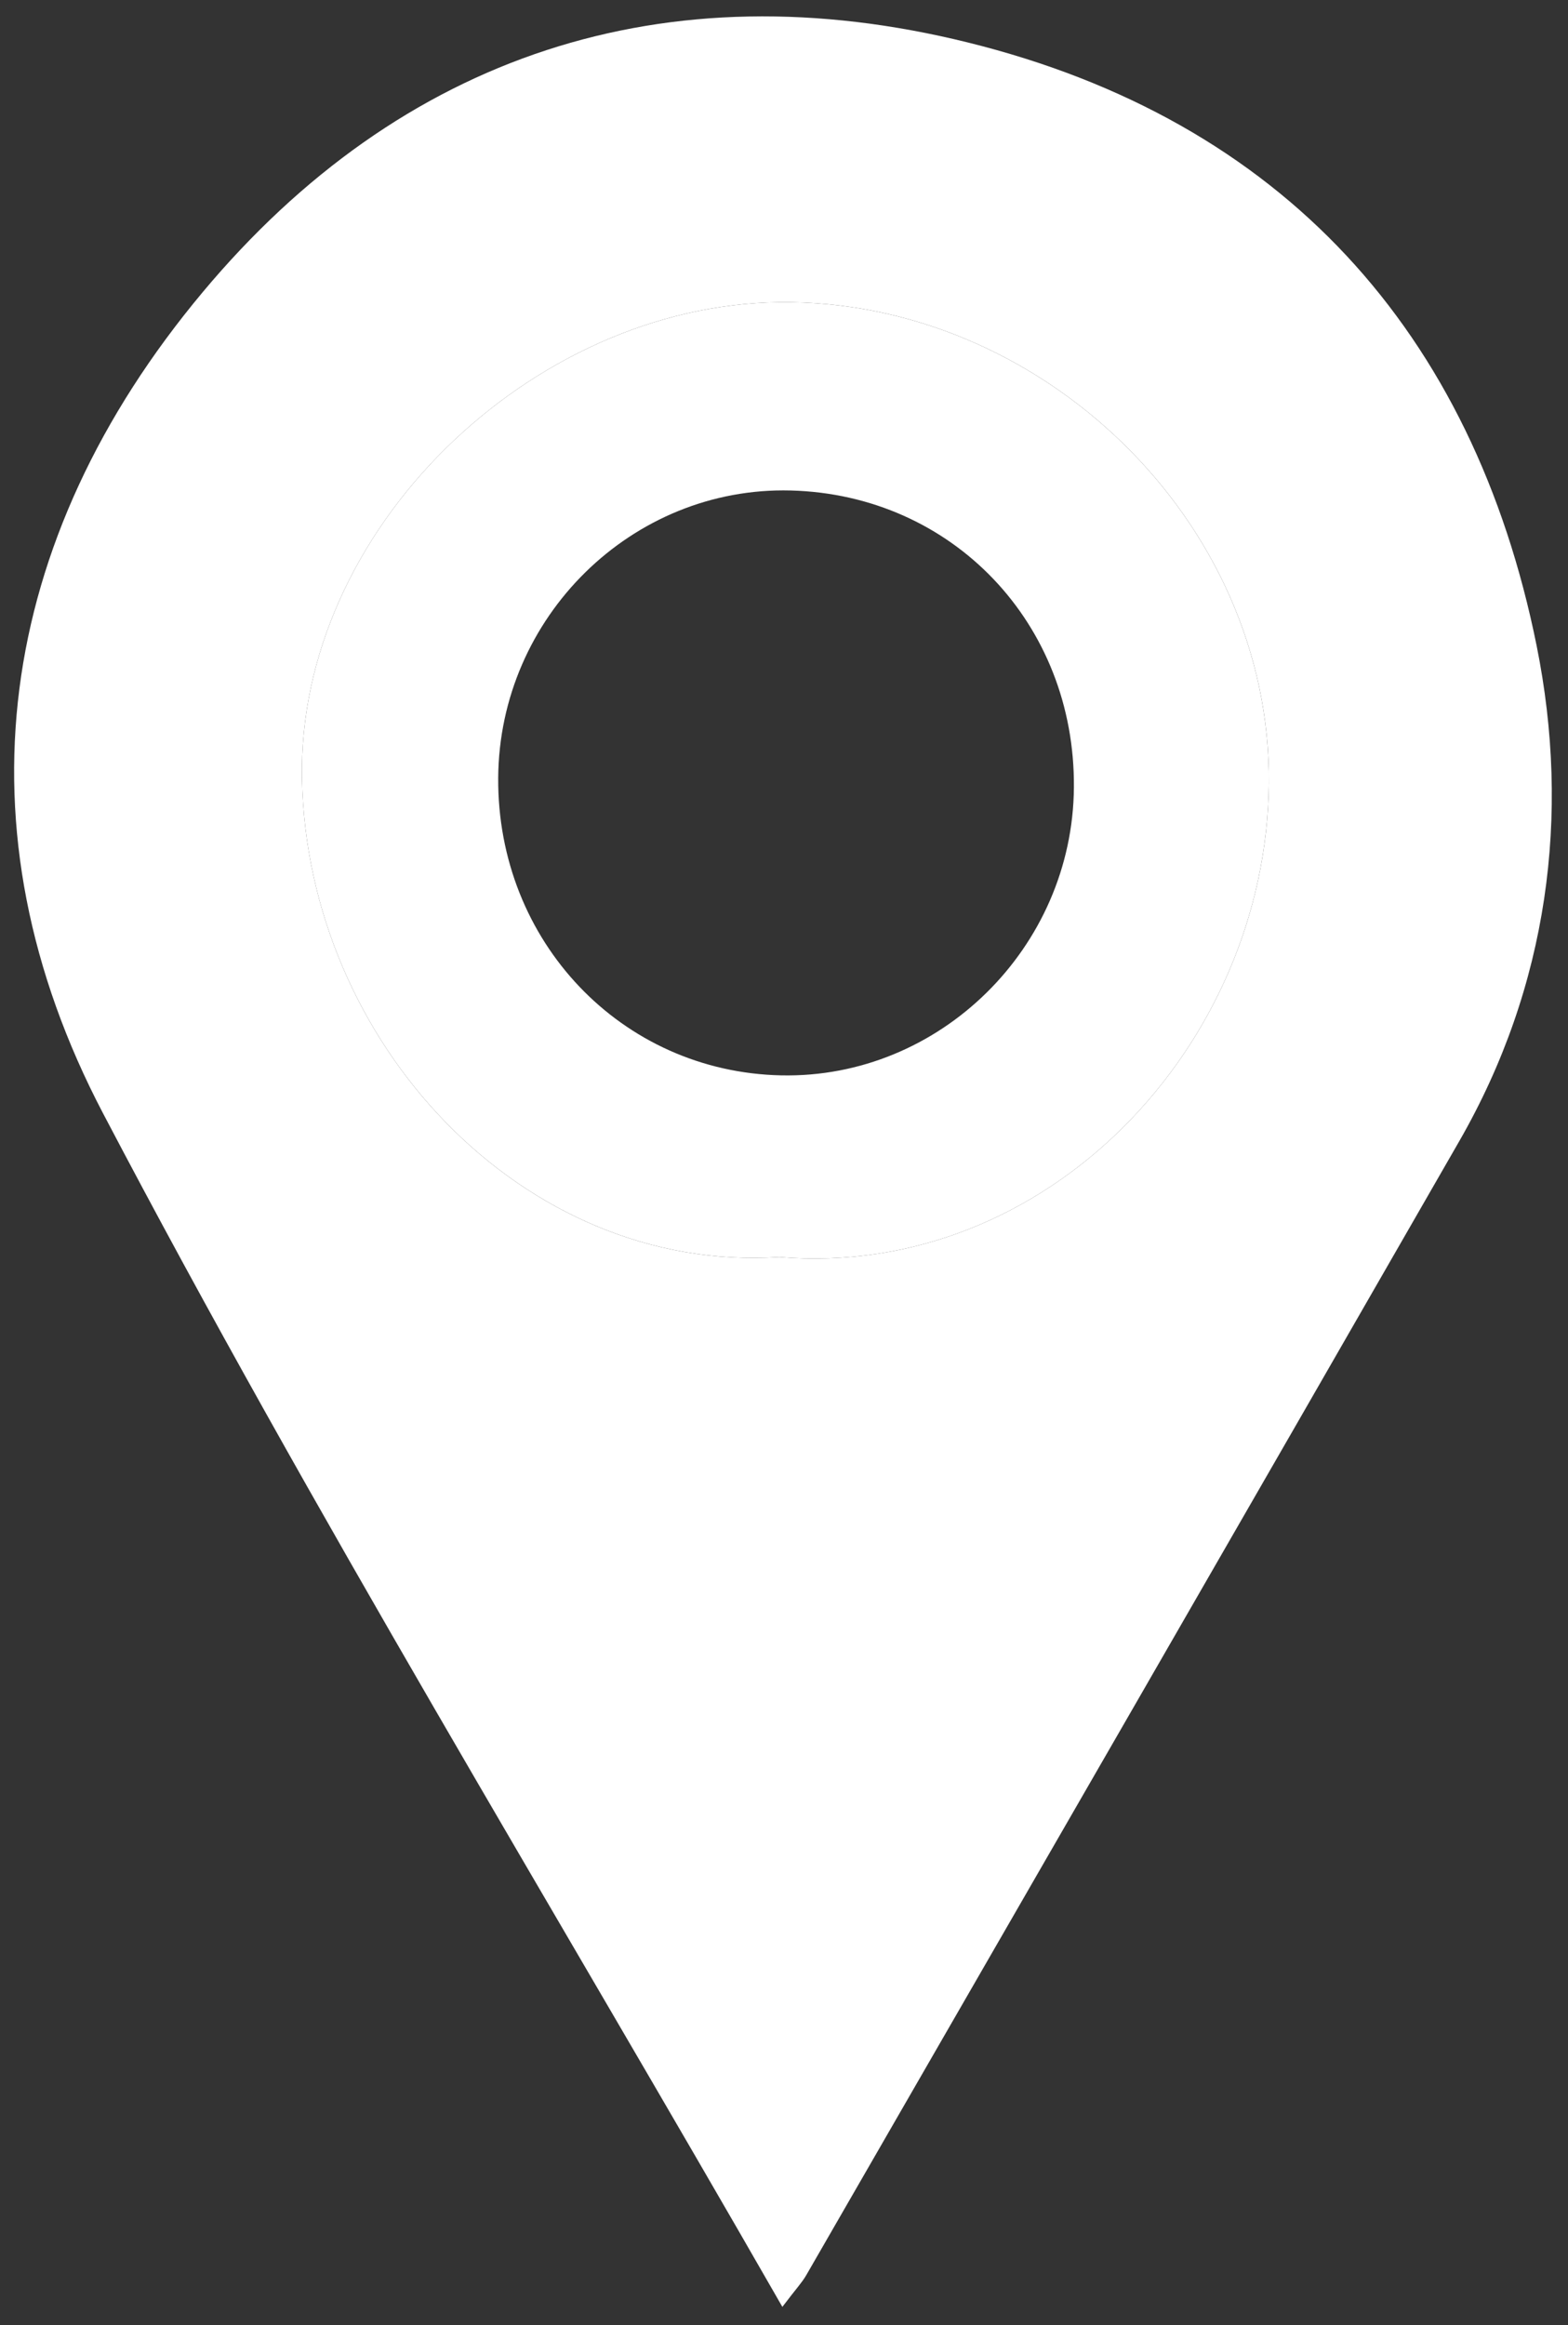 <?xml version="1.0" encoding="utf-8"?>
<!-- Generator: Adobe Illustrator 16.0.0, SVG Export Plug-In . SVG Version: 6.00 Build 0)  -->
<!DOCTYPE svg PUBLIC "-//W3C//DTD SVG 1.1//EN" "http://www.w3.org/Graphics/SVG/1.1/DTD/svg11.dtd">
<svg version="1.1" id="Layer_1" xmlns="http://www.w3.org/2000/svg" xmlns:xlink="http://www.w3.org/1999/xlink" x="0px" y="0px"
	 width="93.75px" height="138.941px" viewBox="0 0 93.75 138.941" enable-background="new 0 0 93.75 138.941" xml:space="preserve">
<rect x="0" y="0" width="93.75" height="138.941" fill="#333333" stroke="none"/>
<g>
	<path fill="#FFFFFF" d="M46.777,137.854C32.933,113.719,18.763,90.539,6.163,66.535c-8.928-17.008-6.396-34.291,5.939-49.056
		C23.987,3.255,39.806-1.935,57.88,2.541C76.652,7.189,88.088,19.819,91.875,38.59c2.039,10.112,0.698,20.341-4.623,29.599
		c-12.992,22.607-26.025,45.19-39.051,67.779C47.951,136.402,47.596,136.776,46.777,137.854z M46.595,75.12
		c16.055,1.325,29.125-12.686,29.27-28.303c0.144-15.701-13.686-28.949-29.283-28.757c-14.868,0.185-28.813,13.647-28.525,28.488
		C18.362,62.249,31.213,76.111,46.595,75.12z"/>
	<path fill="#FFFFFF" d="M46.595,75.12c-15.382,0.99-28.233-12.871-28.539-28.571C17.768,31.707,31.713,18.244,46.582,18.06
		c15.598-0.191,29.427,13.056,29.283,28.757C75.721,62.435,62.65,76.446,46.595,75.12z M64.208,47.058
		c0.08-9.801-7.267-17.499-16.934-17.747c-9.486-0.243-17.426,7.56-17.487,17.181c-0.061,9.764,7.371,17.567,16.92,17.77
		C56.174,64.462,64.132,56.639,64.208,47.058z"/>
</g>
</svg>
